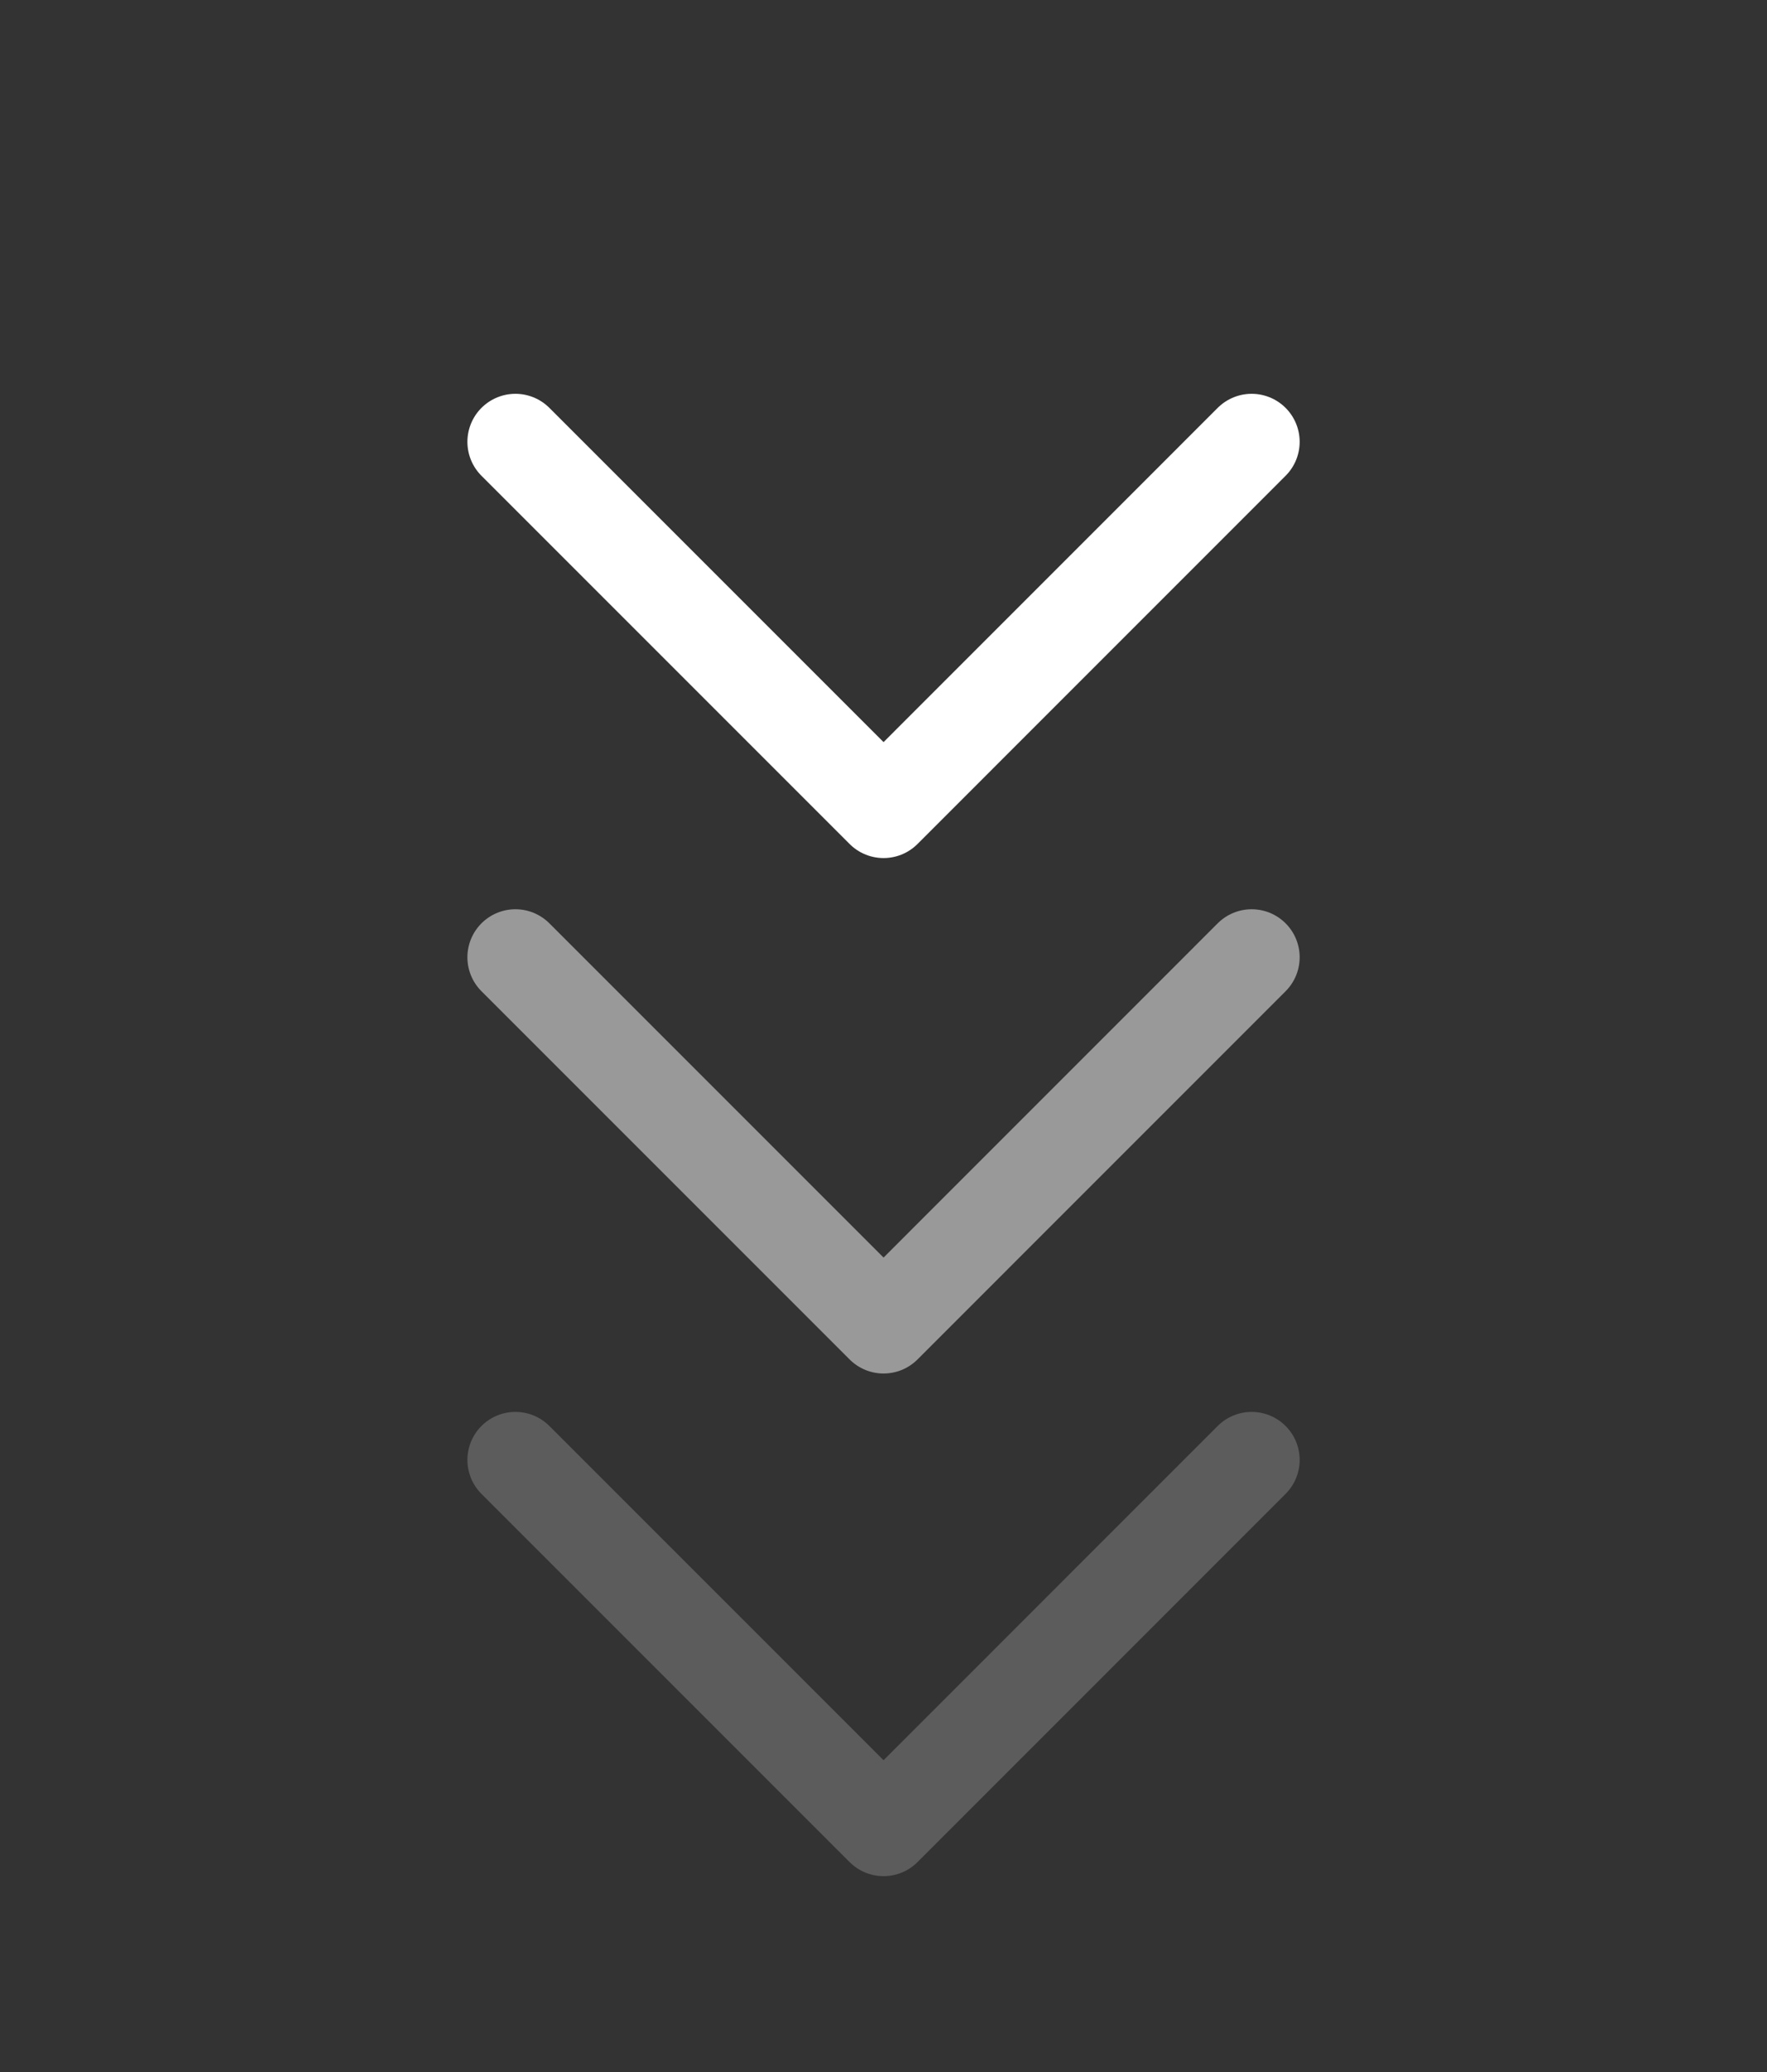 <?xml version="1.0" encoding="UTF-8"?> <svg xmlns="http://www.w3.org/2000/svg" width="29" height="34" viewBox="0 0 29 34" fill="none"><rect x="0" y="0" width="29" height="34" fill="#333333" stroke="none"/><path opacity="0.5" d="M8.459 15.708L14.501 21.75L20.542 15.708" stroke="white" stroke-width="1.576" stroke-linecap="round" stroke-linejoin="round"></path><path opacity="0.2" d="M8.459 23.956L14.501 29.998L20.542 23.956" stroke="white" stroke-width="1.576" stroke-linecap="round" stroke-linejoin="round"></path><path d="M8.459 7.25L14.501 13.292L20.542 7.25" stroke="white" stroke-width="1.576" stroke-linecap="round" stroke-linejoin="round"></path></svg> 